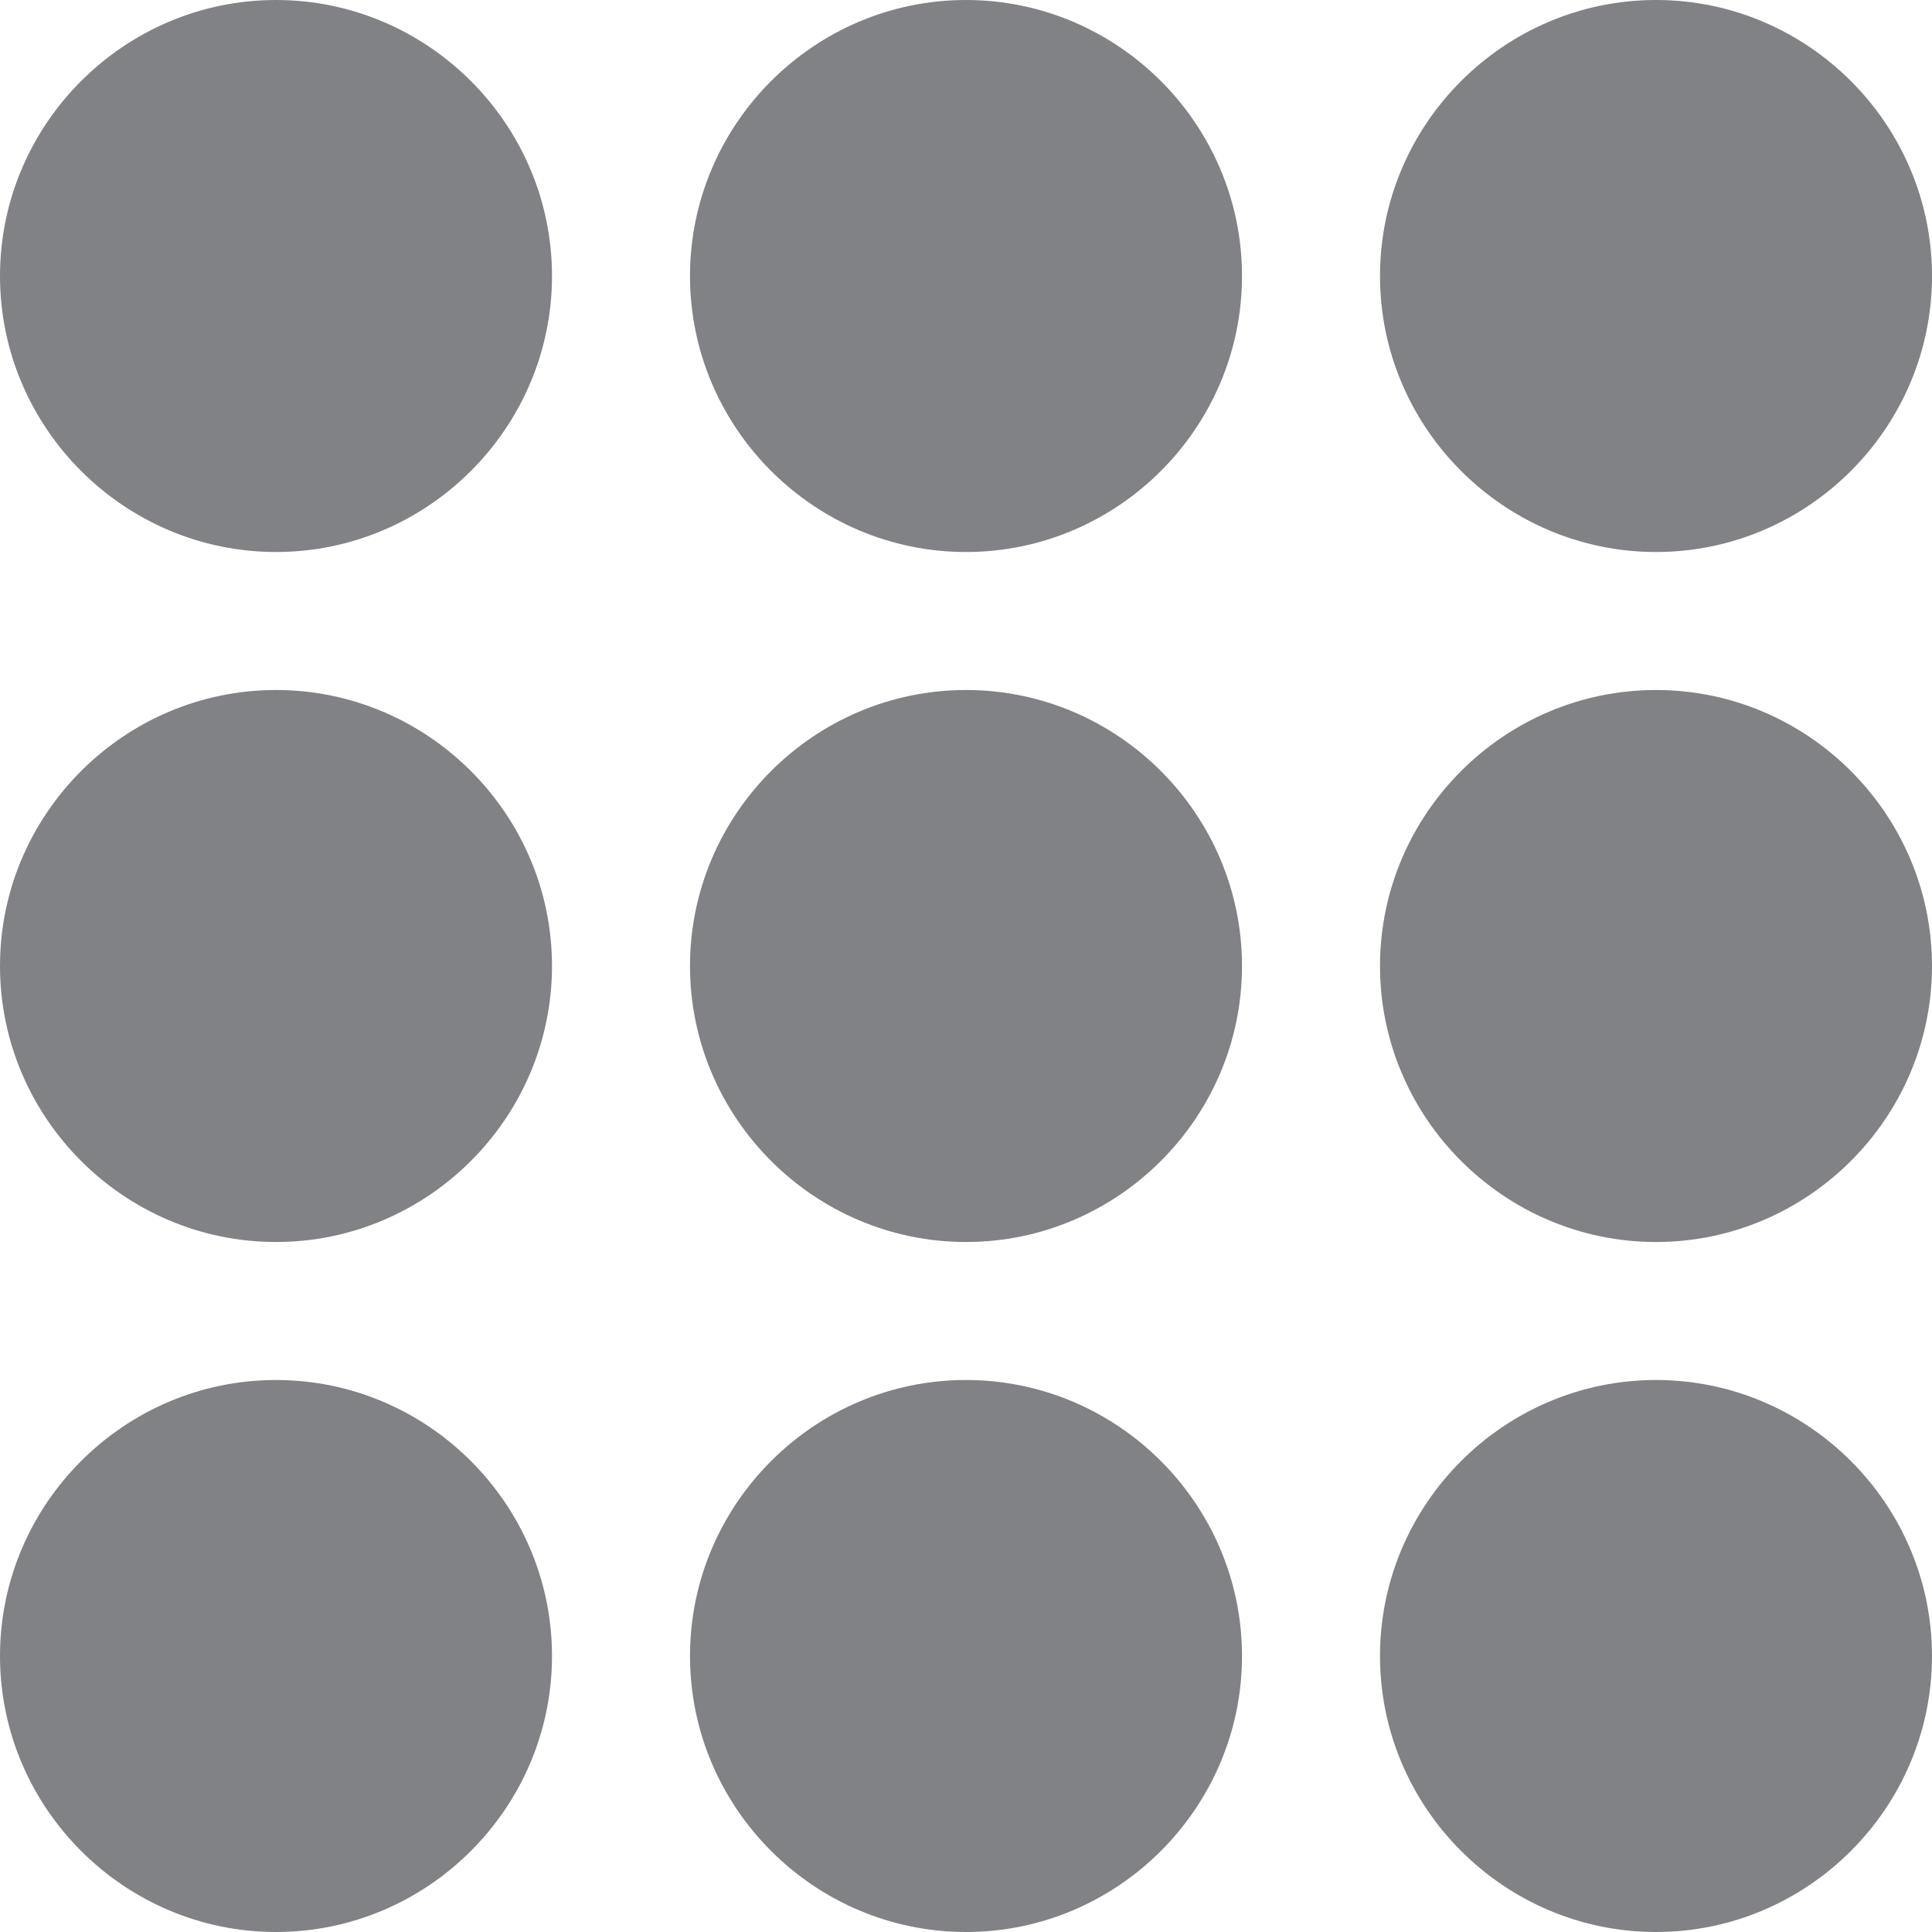 <?xml version="1.0" encoding="utf-8"?>
<!-- Generator: Adobe Illustrator 25.0.0, SVG Export Plug-In . SVG Version: 6.00 Build 0)  -->
<svg version="1.1" id="Capa_1" xmlns="http://www.w3.org/2000/svg" xmlns:xlink="http://www.w3.org/1999/xlink" x="0px" y="0px"
	 viewBox="0 0 56 56" style="enable-background:new 0 0 56 56;" xml:space="preserve">
<style type="text/css">
	.st0{fill:#808285;}
</style>
<g>
	<path class="st0" d="M8,40c-4.4,0-8,3.6-8,8s3.6,8,8,8s8-3.6,8-8S12.4,40,8,40z"/>
	<path class="st0" d="M28,40c-4.4,0-8,3.6-8,8s3.6,8,8,8s8-3.6,8-8S32.4,40,28,40z"/>
	<path class="st0" d="M48,40c-4.4,0-8,3.6-8,8s3.6,8,8,8s8-3.6,8-8S52.4,40,48,40z"/>
	<path class="st0" d="M8,20c-4.4,0-8,3.6-8,8s3.6,8,8,8s8-3.6,8-8S12.4,20,8,20z"/>
	<path class="st0" d="M28,20c-4.4,0-8,3.6-8,8s3.6,8,8,8s8-3.6,8-8S32.4,20,28,20z"/>
	<path class="st0" d="M48,20c-4.4,0-8,3.6-8,8s3.6,8,8,8s8-3.6,8-8S52.4,20,48,20z"/>
	<path class="st0" d="M8,0C3.6,0,0,3.6,0,8s3.6,8,8,8s8-3.6,8-8S12.4,0,8,0z"/>
	<path class="st0" d="M28,0c-4.4,0-8,3.6-8,8s3.6,8,8,8s8-3.6,8-8S32.4,0,28,0z"/>
	<path class="st0" d="M48,16c4.4,0,8-3.6,8-8s-3.6-8-8-8s-8,3.6-8,8S43.6,16,48,16z"/>
</g>
</svg>
